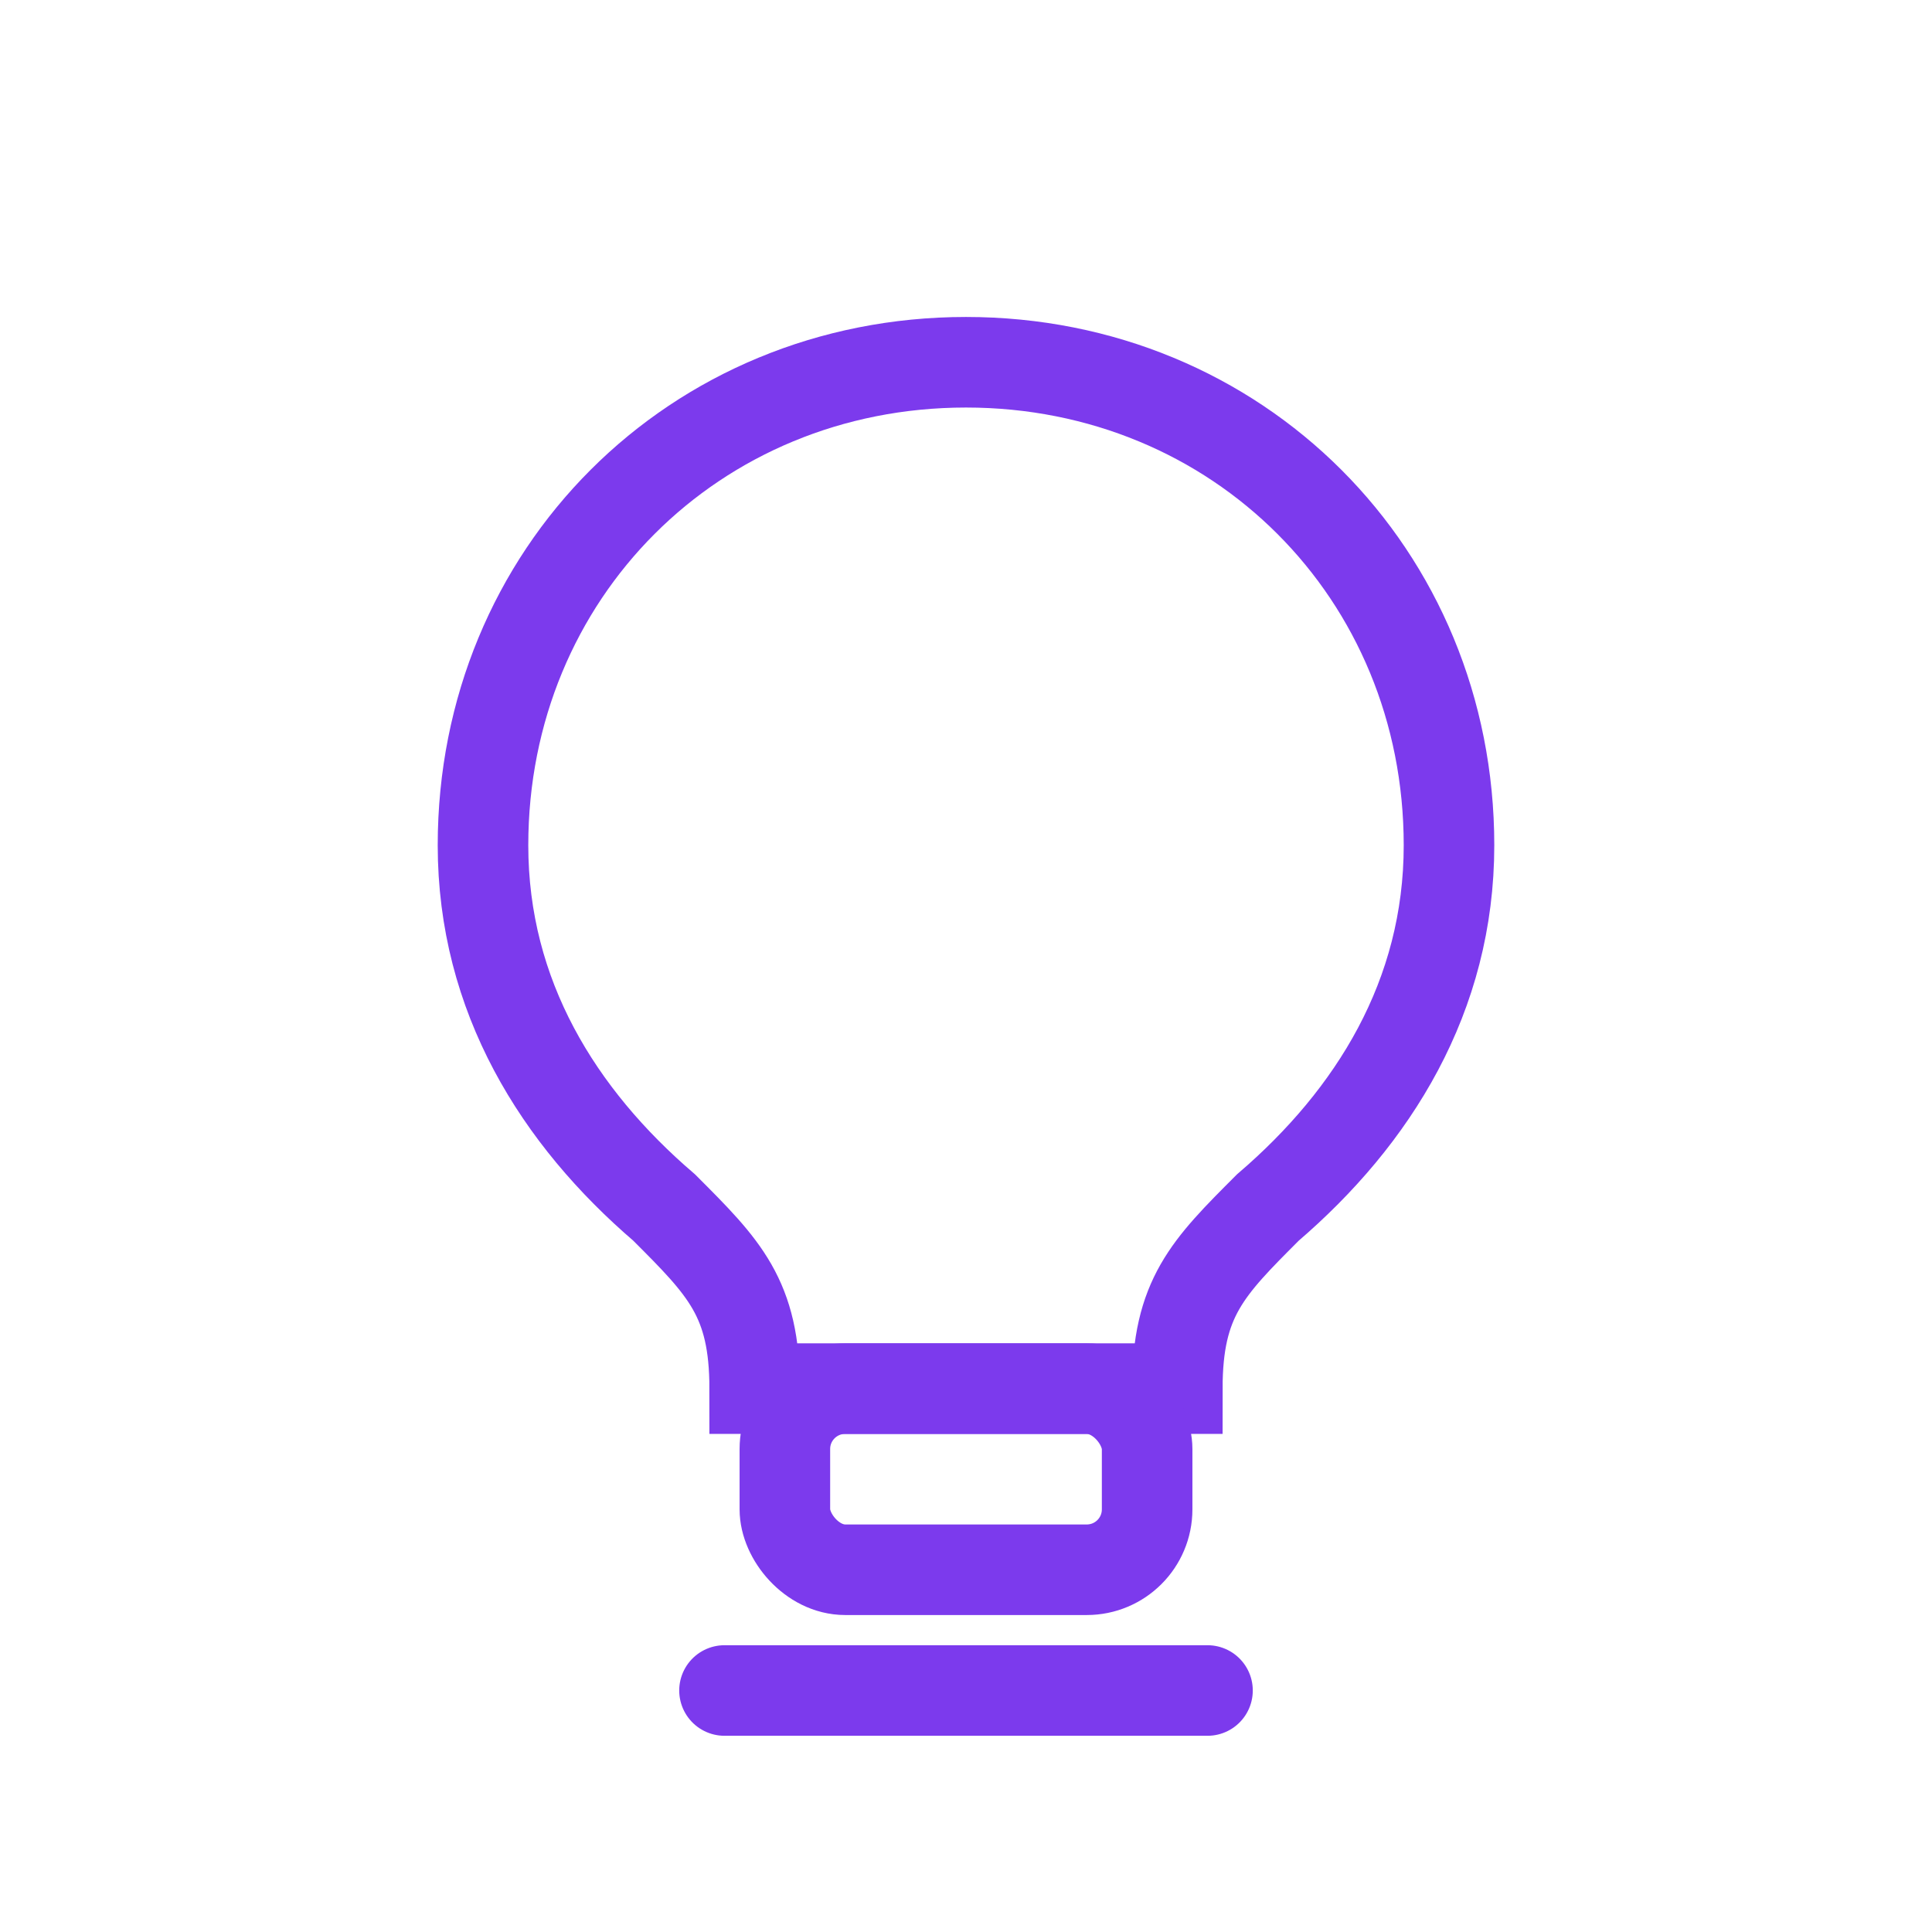 <svg xmlns="http://www.w3.org/2000/svg" width="64" height="64" viewBox="0 0 64 64" fill="none">
  <path d="M32 12c-9 0-16 7-16 16 0 5 2.5 9 6 12 2 2 3 3 3 6h14c0-3 1-4 3-6 3.5-3 6-7 6-12 0-9-7-16-16-16z" stroke="#7c3aed" stroke-width="3"/>
  <rect x="26" y="46" width="12" height="6" rx="2" stroke="#7c3aed" stroke-width="3"/>
  <path d="M24 56h16" stroke="#7c3aed" stroke-width="3" stroke-linecap="round"/>
</svg>
